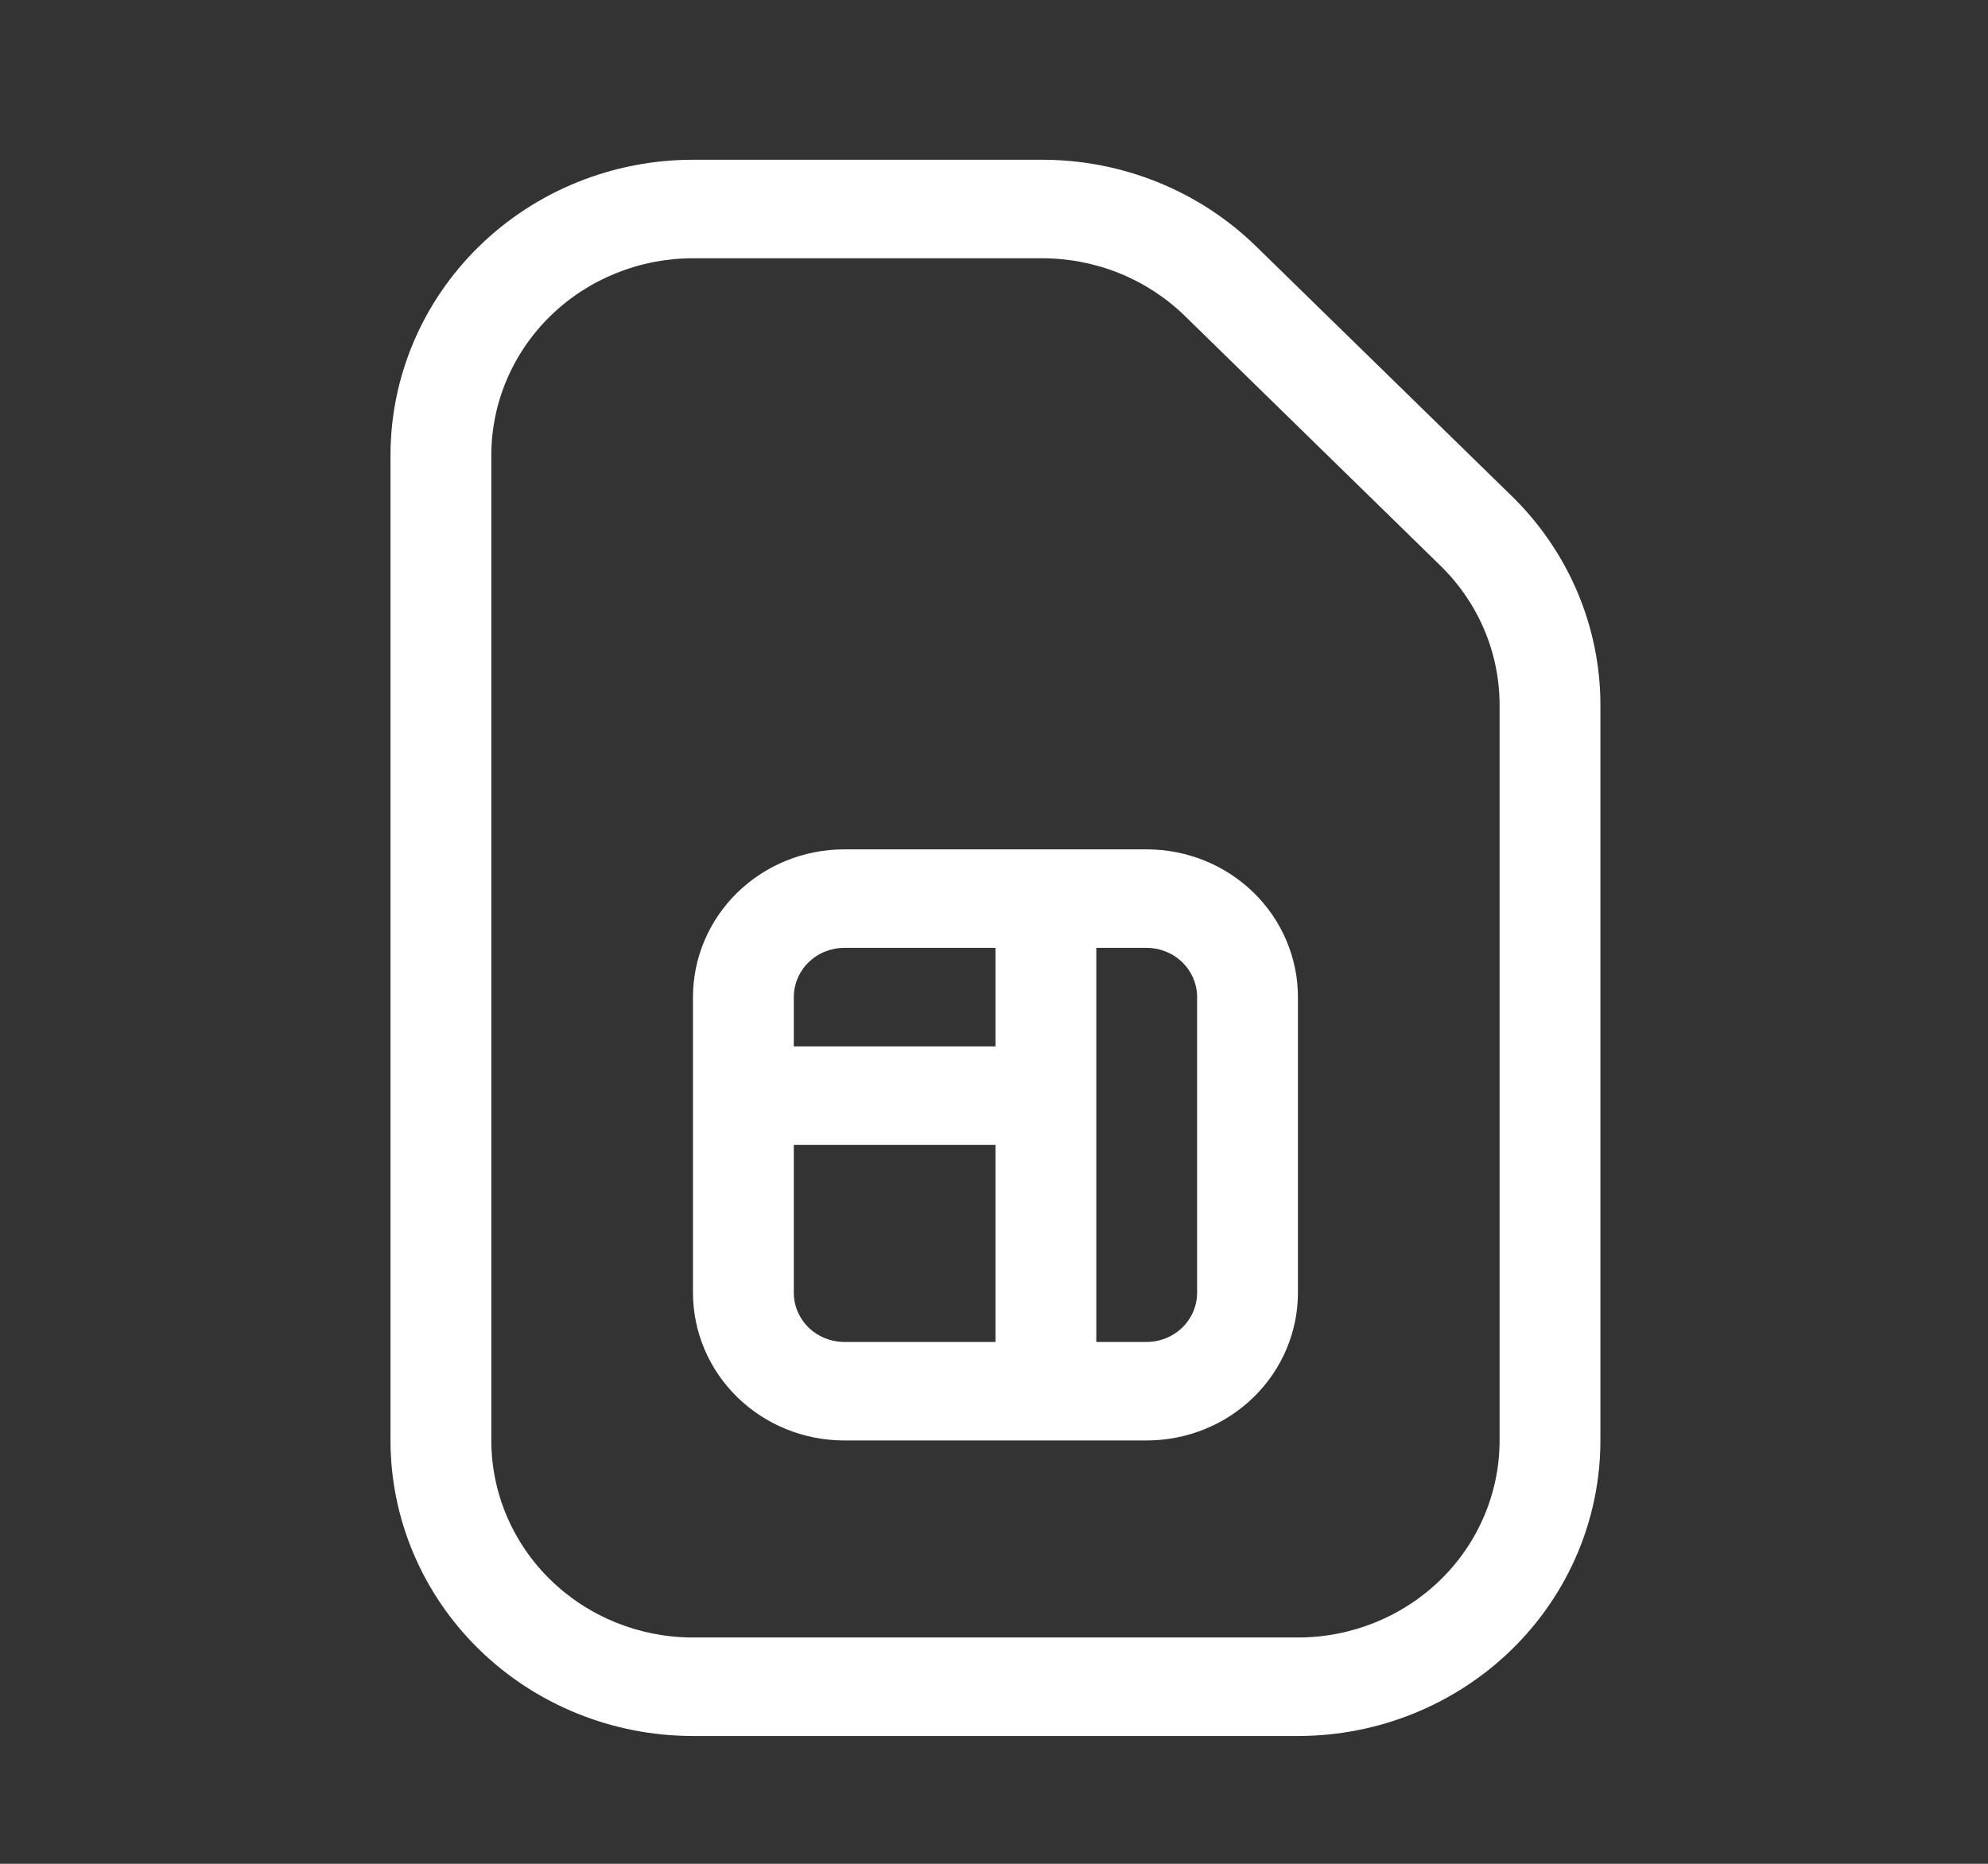 <svg width="112" height="105" viewBox="0 0 112 105" fill="none" xmlns="http://www.w3.org/2000/svg">
<rect x="0" y="0" width="112" height="105" fill="#333333" stroke="none"/>
<path d="M47.562 47.85H64.603C66.863 47.85 69.03 48.727 70.628 50.288C72.226 51.85 73.123 53.967 73.123 56.175V72.825C73.123 75.033 72.226 77.15 70.628 78.712C69.03 80.273 66.863 81.15 64.603 81.15H47.562C45.302 81.15 43.135 80.273 41.537 78.712C39.939 77.15 39.041 75.033 39.041 72.825V56.175C39.041 53.967 39.939 51.85 41.537 50.288C43.135 48.727 45.302 47.85 47.562 47.85ZM44.721 56.175V58.95H56.082V53.4H47.562C46.808 53.4 46.086 53.692 45.553 54.213C45.021 54.733 44.721 55.439 44.721 56.175ZM44.721 64.5V72.825C44.721 73.561 45.021 74.267 45.553 74.787C46.086 75.308 46.808 75.6 47.562 75.6H56.082V64.5H44.721ZM64.603 75.6C65.356 75.6 66.078 75.308 66.611 74.787C67.144 74.267 67.443 73.561 67.443 72.825V56.175C67.443 55.439 67.144 54.733 66.611 54.213C66.078 53.692 65.356 53.4 64.603 53.4H61.763V75.6H64.603ZM39.041 9C34.522 9 30.187 10.754 26.991 13.877C23.795 16.999 22 21.234 22 25.65V81.15C22 85.566 23.795 89.801 26.991 92.923C30.187 96.046 34.522 97.8 39.041 97.8H73.123C77.643 97.8 81.977 96.046 85.173 92.923C88.369 89.801 90.164 85.566 90.164 81.15V39.725C90.165 37.538 89.724 35.372 88.867 33.351C88.01 31.33 86.755 29.494 85.171 27.948L70.772 13.884C69.189 12.336 67.31 11.108 65.242 10.27C63.174 9.432 60.957 9 58.718 9H39.041ZM27.68 25.65C27.68 22.706 28.877 19.883 31.008 17.801C33.138 15.72 36.028 14.55 39.041 14.55H58.718C60.211 14.55 61.689 14.837 63.068 15.395C64.447 15.953 65.7 16.771 66.756 17.802L81.155 31.872C82.211 32.903 83.048 34.127 83.62 35.474C84.191 36.822 84.484 38.266 84.484 39.725V81.15C84.484 84.094 83.287 86.917 81.157 88.999C79.026 91.081 76.136 92.25 73.123 92.25H39.041C36.028 92.25 33.138 91.081 31.008 88.999C28.877 86.917 27.68 84.094 27.68 81.15V25.65Z" fill="white"/>
</svg>
